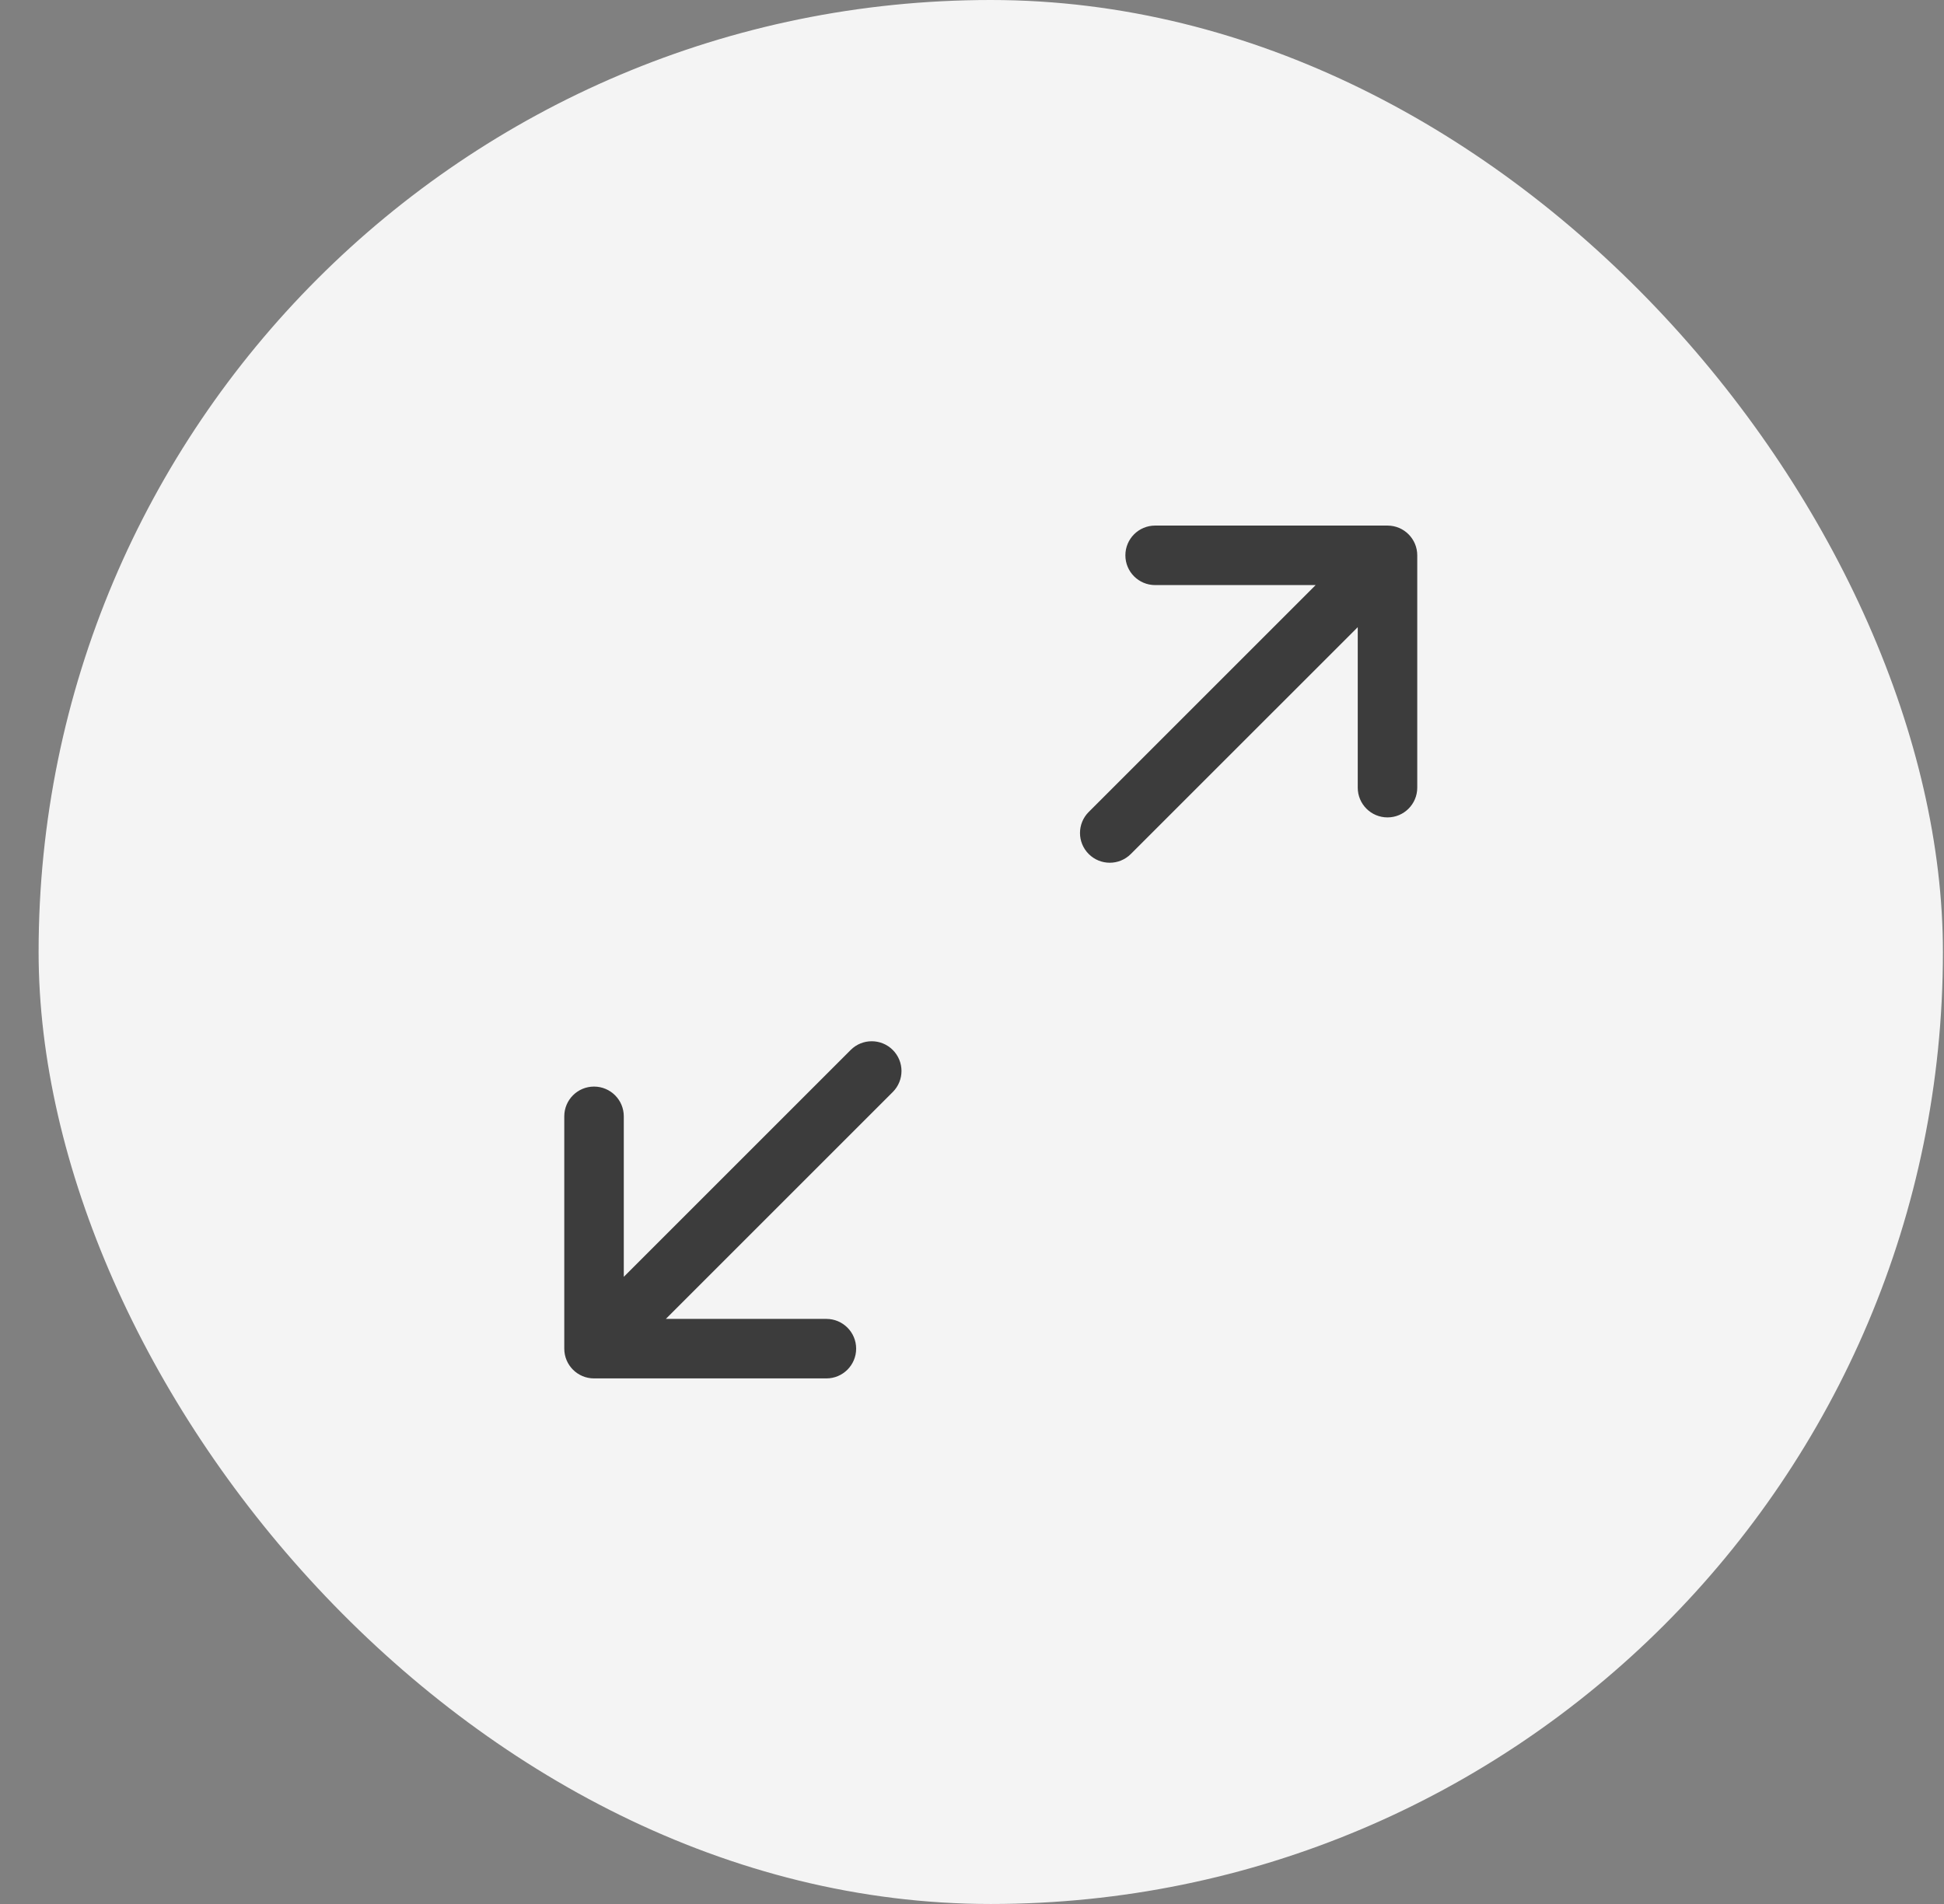 <svg width="49" height="48" viewBox="0 0 49 48" fill="none" xmlns="http://www.w3.org/2000/svg">
<rect x="0" y="0" width="49" height="48" fill="#808080" stroke="none"/>
<rect x="0.973" width="48" height="48" rx="24" fill="#F4F4F4"/>
<path d="M29.116 13.25C28.701 13.25 28.366 13.586 28.366 14C28.366 14.414 28.701 14.75 29.116 14.75H33.162L27.442 20.47C27.149 20.763 27.149 21.237 27.442 21.53C27.735 21.823 28.21 21.823 28.503 21.53L34.223 15.811V19.857C34.223 20.271 34.558 20.607 34.973 20.607C35.387 20.607 35.723 20.271 35.723 19.857V14C35.723 13.586 35.387 13.25 34.973 13.25H29.116Z" fill="#3C3C3C"/>
<path d="M20.83 34.75C21.244 34.75 21.58 34.414 21.58 34C21.58 33.586 21.244 33.25 20.83 33.25H16.783L22.503 27.53C22.796 27.237 22.796 26.763 22.503 26.47C22.21 26.177 21.735 26.177 21.442 26.47L15.723 32.189V28.143C15.723 27.729 15.387 27.393 14.973 27.393C14.558 27.393 14.223 27.729 14.223 28.143V34C14.223 34.414 14.558 34.75 14.973 34.75H20.83Z" fill="#3C3C3C"/>
</svg>
